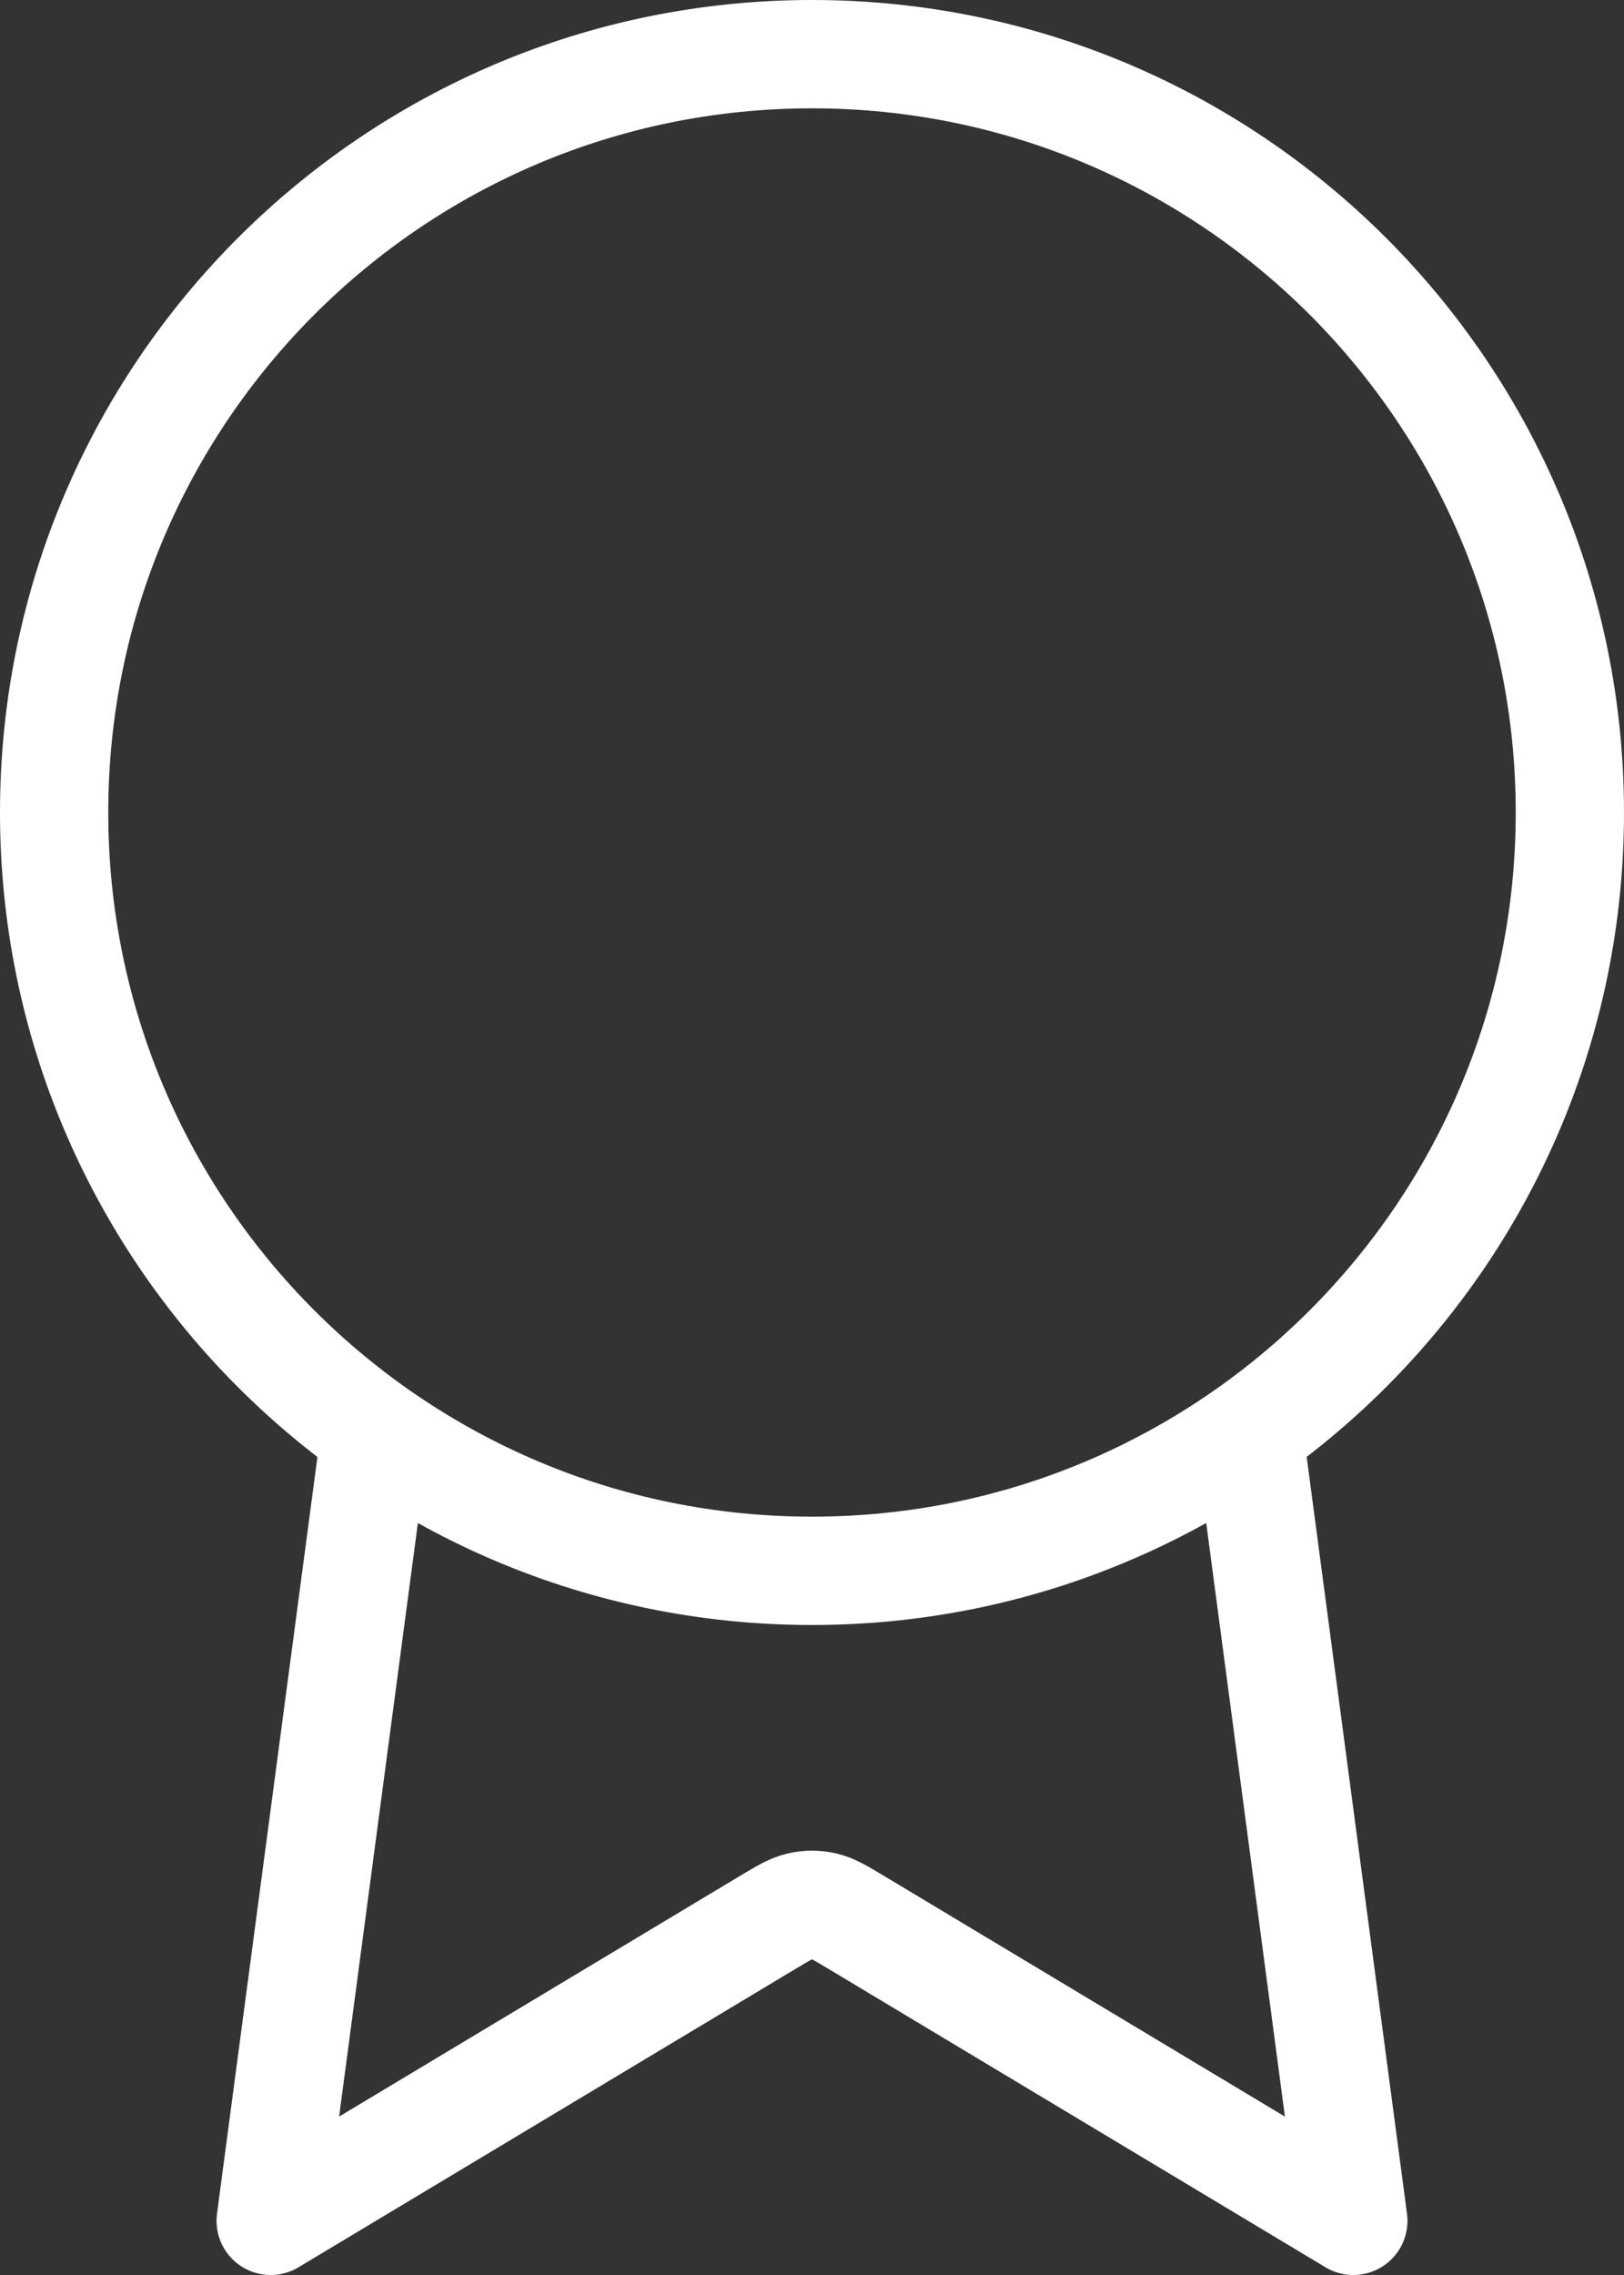 <?xml version="1.0" encoding="UTF-8"?>
<svg xmlns="http://www.w3.org/2000/svg" width="30" height="42" viewBox="0 0 30 42" fill="none">
  <rect x="0" y="0" width="30" height="42" fill="#333333" stroke="none"/>
  <path d="M6.933 26.444L5 41L14.177 35.494C14.476 35.314 14.626 35.225 14.786 35.19C14.927 35.158 15.073 35.158 15.214 35.19C15.374 35.225 15.524 35.314 15.823 35.494L25 41L23.069 26.442M29 15C29 22.732 22.732 29 15 29C7.268 29 1 22.732 1 15C1 7.268 7.268 1 15 1C22.732 1 29 7.268 29 15Z" stroke="white" stroke-width="2" stroke-linecap="round" stroke-linejoin="round"></path>
</svg>

